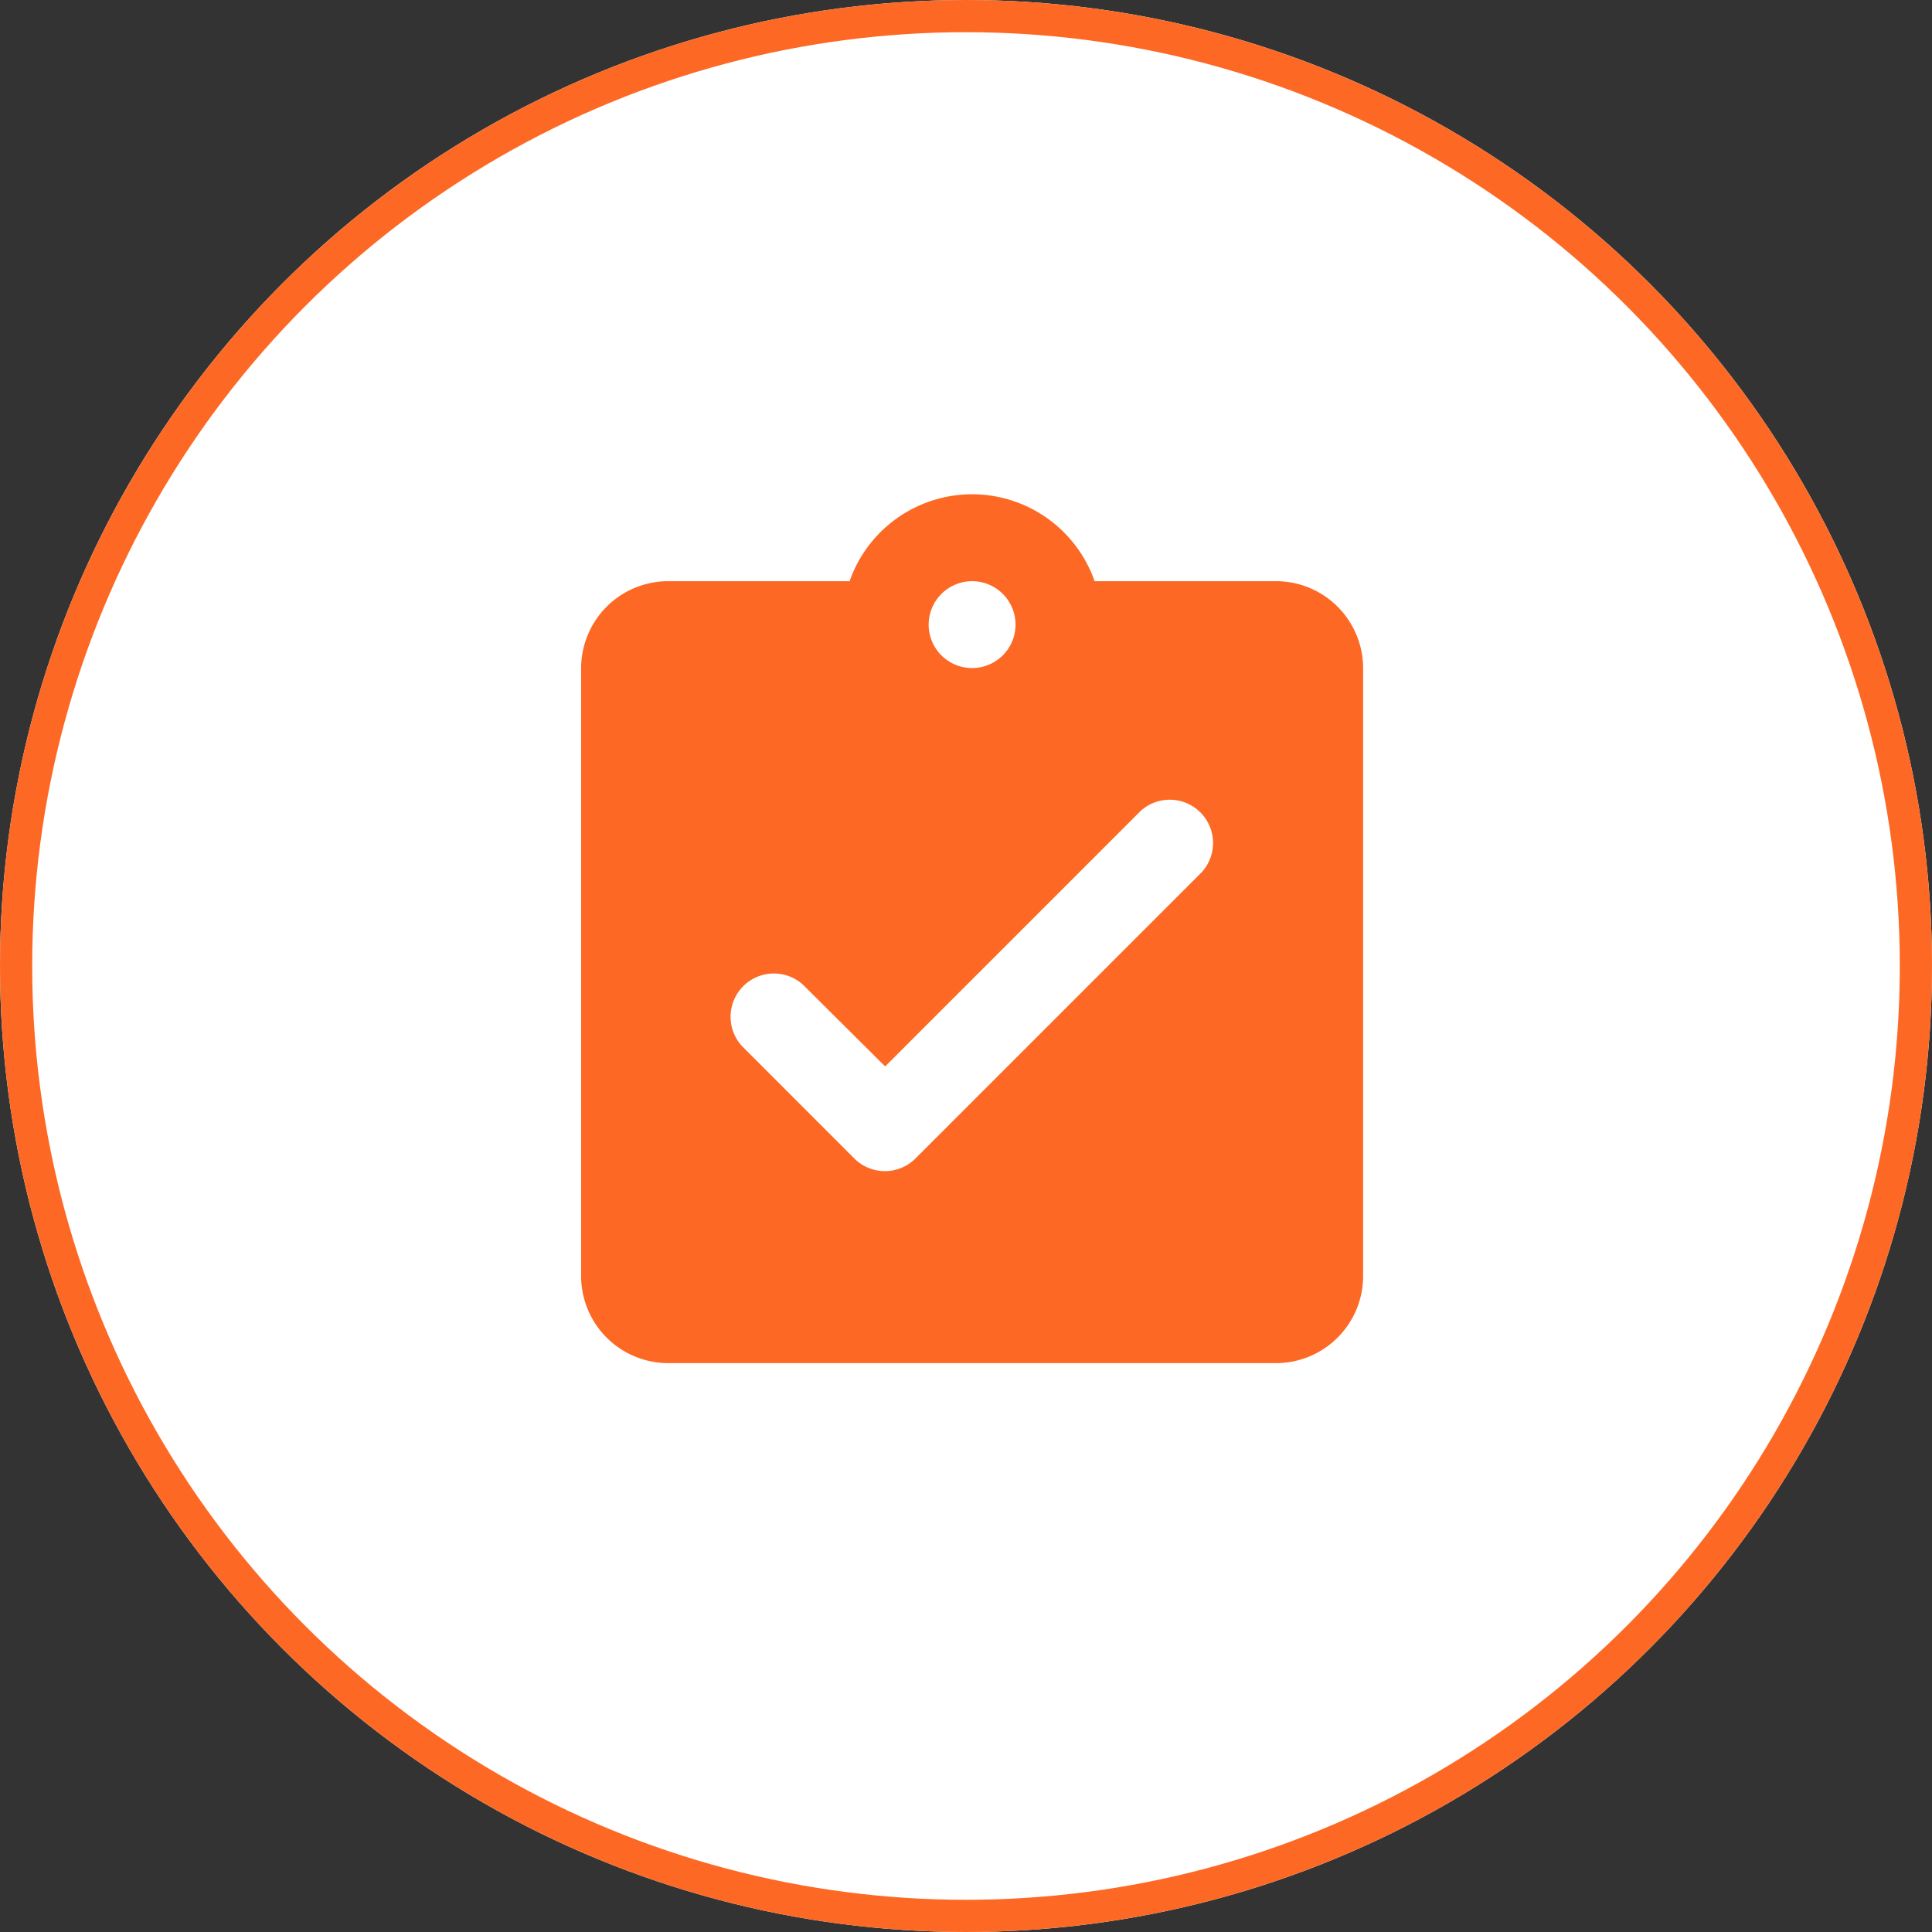 <svg id="icon" xmlns="http://www.w3.org/2000/svg" width="60" height="60" viewBox="0 0 60 60">
  <rect x="0" y="0" width="60" height="60" fill="#333333" stroke="none"/>
  <g id="楕円形_426" data-name="楕円形 426" fill="#fff" stroke="#fd6925" stroke-width="1">
    <circle cx="30" cy="30" r="30" stroke="none"/>
    <circle cx="30" cy="30" r="29.5" fill="none"/>
  </g>
  <g id="assignment_turned_in_black_24dp" transform="translate(14 14)">
    <path id="パス_2197" data-name="パス 2197" d="M0,0H32.379V32.379H0Z" fill="none"/>
    <path id="パス_2198" data-name="パス 2198" d="M24.586,3.7H18.947a4.031,4.031,0,0,0-7.609,0H5.7A2.706,2.706,0,0,0,3,6.4V25.284a2.706,2.706,0,0,0,2.7,2.7H24.586a2.706,2.706,0,0,0,2.7-2.7V6.4A2.706,2.706,0,0,0,24.586,3.7Zm-9.444,0a1.349,1.349,0,1,1-1.349,1.349A1.353,1.353,0,0,1,15.142,3.7Zm-3.656,17.93L7.992,18.134a1.345,1.345,0,0,1,1.9-1.9l2.55,2.536,7.933-7.933a1.345,1.345,0,0,1,1.9,1.9l-8.891,8.891a1.344,1.344,0,0,1-1.9,0Z" transform="translate(1.047 0.349)" fill="#fd6925"/>
  </g>
</svg>
